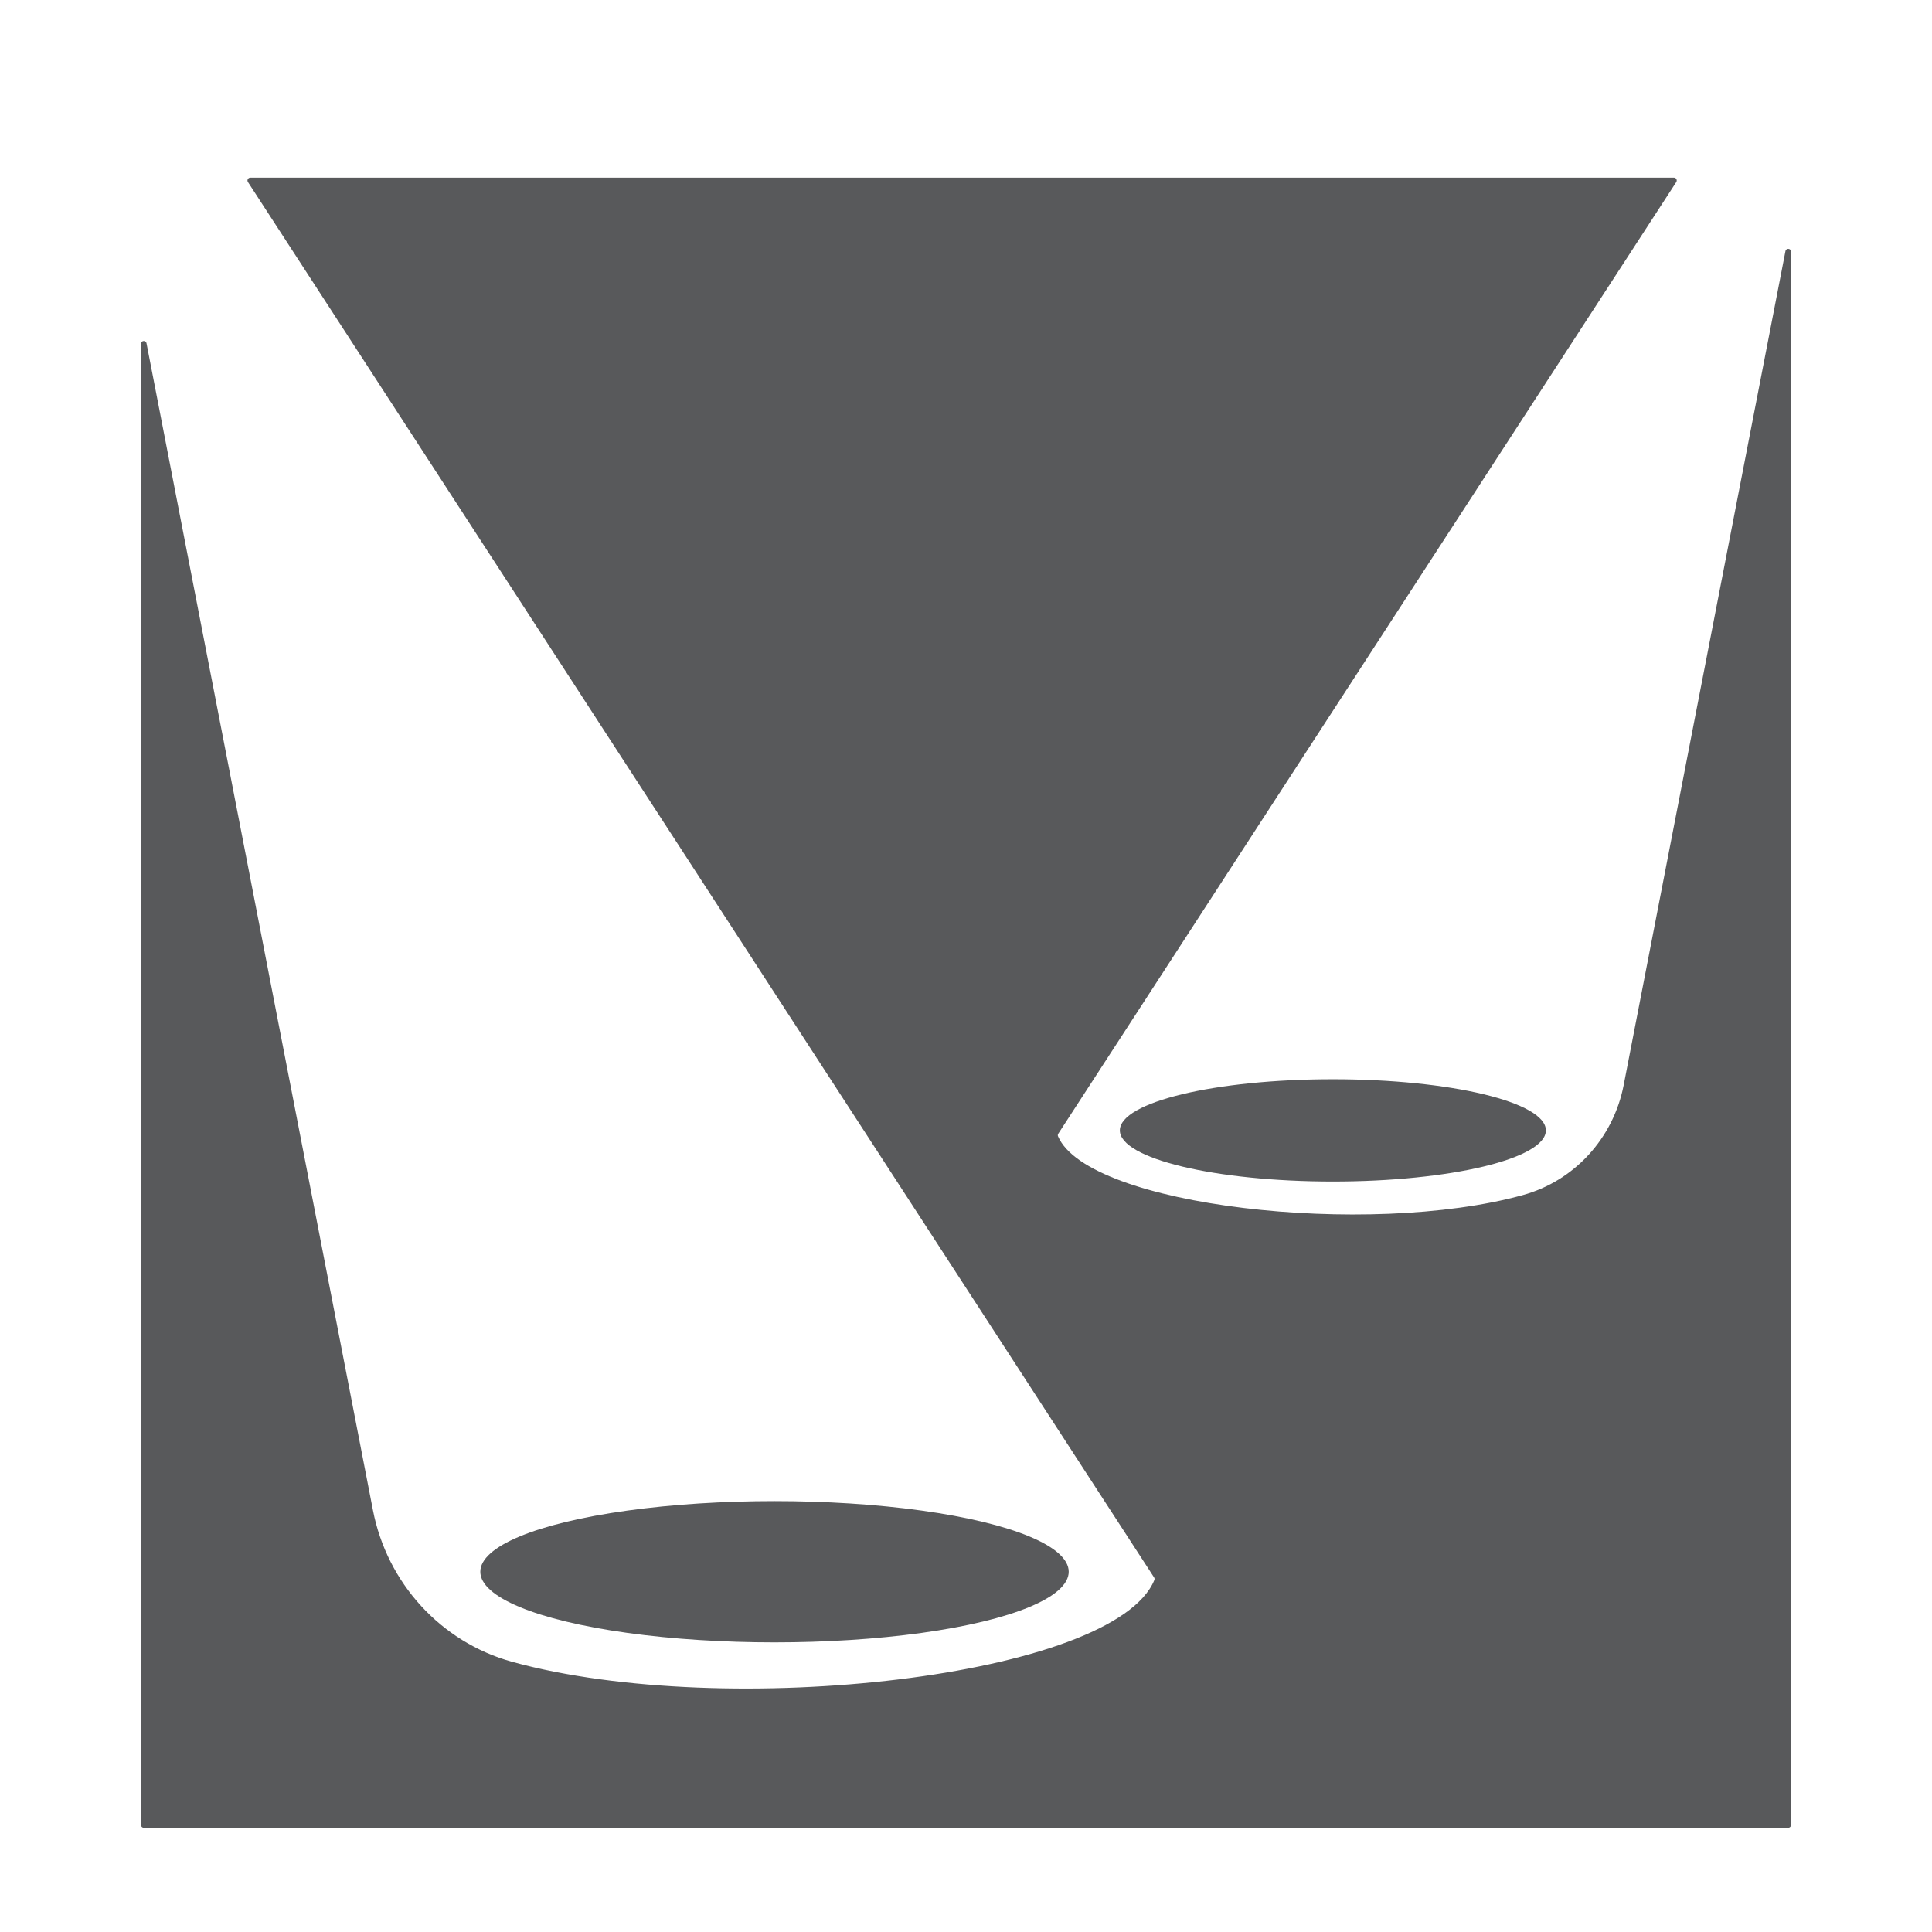 <?xml version="1.0" encoding="utf-8"?>
<!-- Generator: Adobe Illustrator 16.0.0, SVG Export Plug-In . SVG Version: 6.00 Build 0)  -->
<!DOCTYPE svg PUBLIC "-//W3C//DTD SVG 1.1//EN" "http://www.w3.org/Graphics/SVG/1.1/DTD/svg11.dtd">
<svg version="1.1" id="Calque_1" xmlns="http://www.w3.org/2000/svg" xmlns:xlink="http://www.w3.org/1999/xlink" x="0px" y="0px"
	 width="36px" height="36px" viewBox="0 0 36 36" enable-background="new 0 0 36 36" xml:space="preserve">
<g>
	<path fill="#58595B" d="M33.374,4.69v29.315c0,0.028-0.023,0.053-0.053,0.053H2.679c-0.029,0-0.053-0.024-0.053-0.053V6.407
		c0-0.064,0.092-0.073,0.104-0.01L6.949,28.14c0.263,1.356,1.264,2.459,2.596,2.826c3.99,1.099,11.22,0.282,11.964-1.523
		c0.007-0.017,0.006-0.034-0.004-0.049L4.62,3.392C4.597,3.356,4.623,3.31,4.665,3.31H31.19c0.043,0,0.067,0.046,0.045,0.082
		L19.72,21.124c-0.01,0.015-0.012,0.033-0.005,0.049c0.555,1.304,5.776,1.892,8.659,1.096c0.965-0.265,1.688-1.063,1.88-2.046
		L33.269,4.68C33.281,4.617,33.374,4.625,33.374,4.69z"/>
	<ellipse fill="#58595B" cx="14.432" cy="29.287" rx="5.482" ry="1.316"/>
	<ellipse fill="#58595B" cx="24.836" cy="21.063" rx="3.969" ry="0.953"/>
</g>
</svg>

